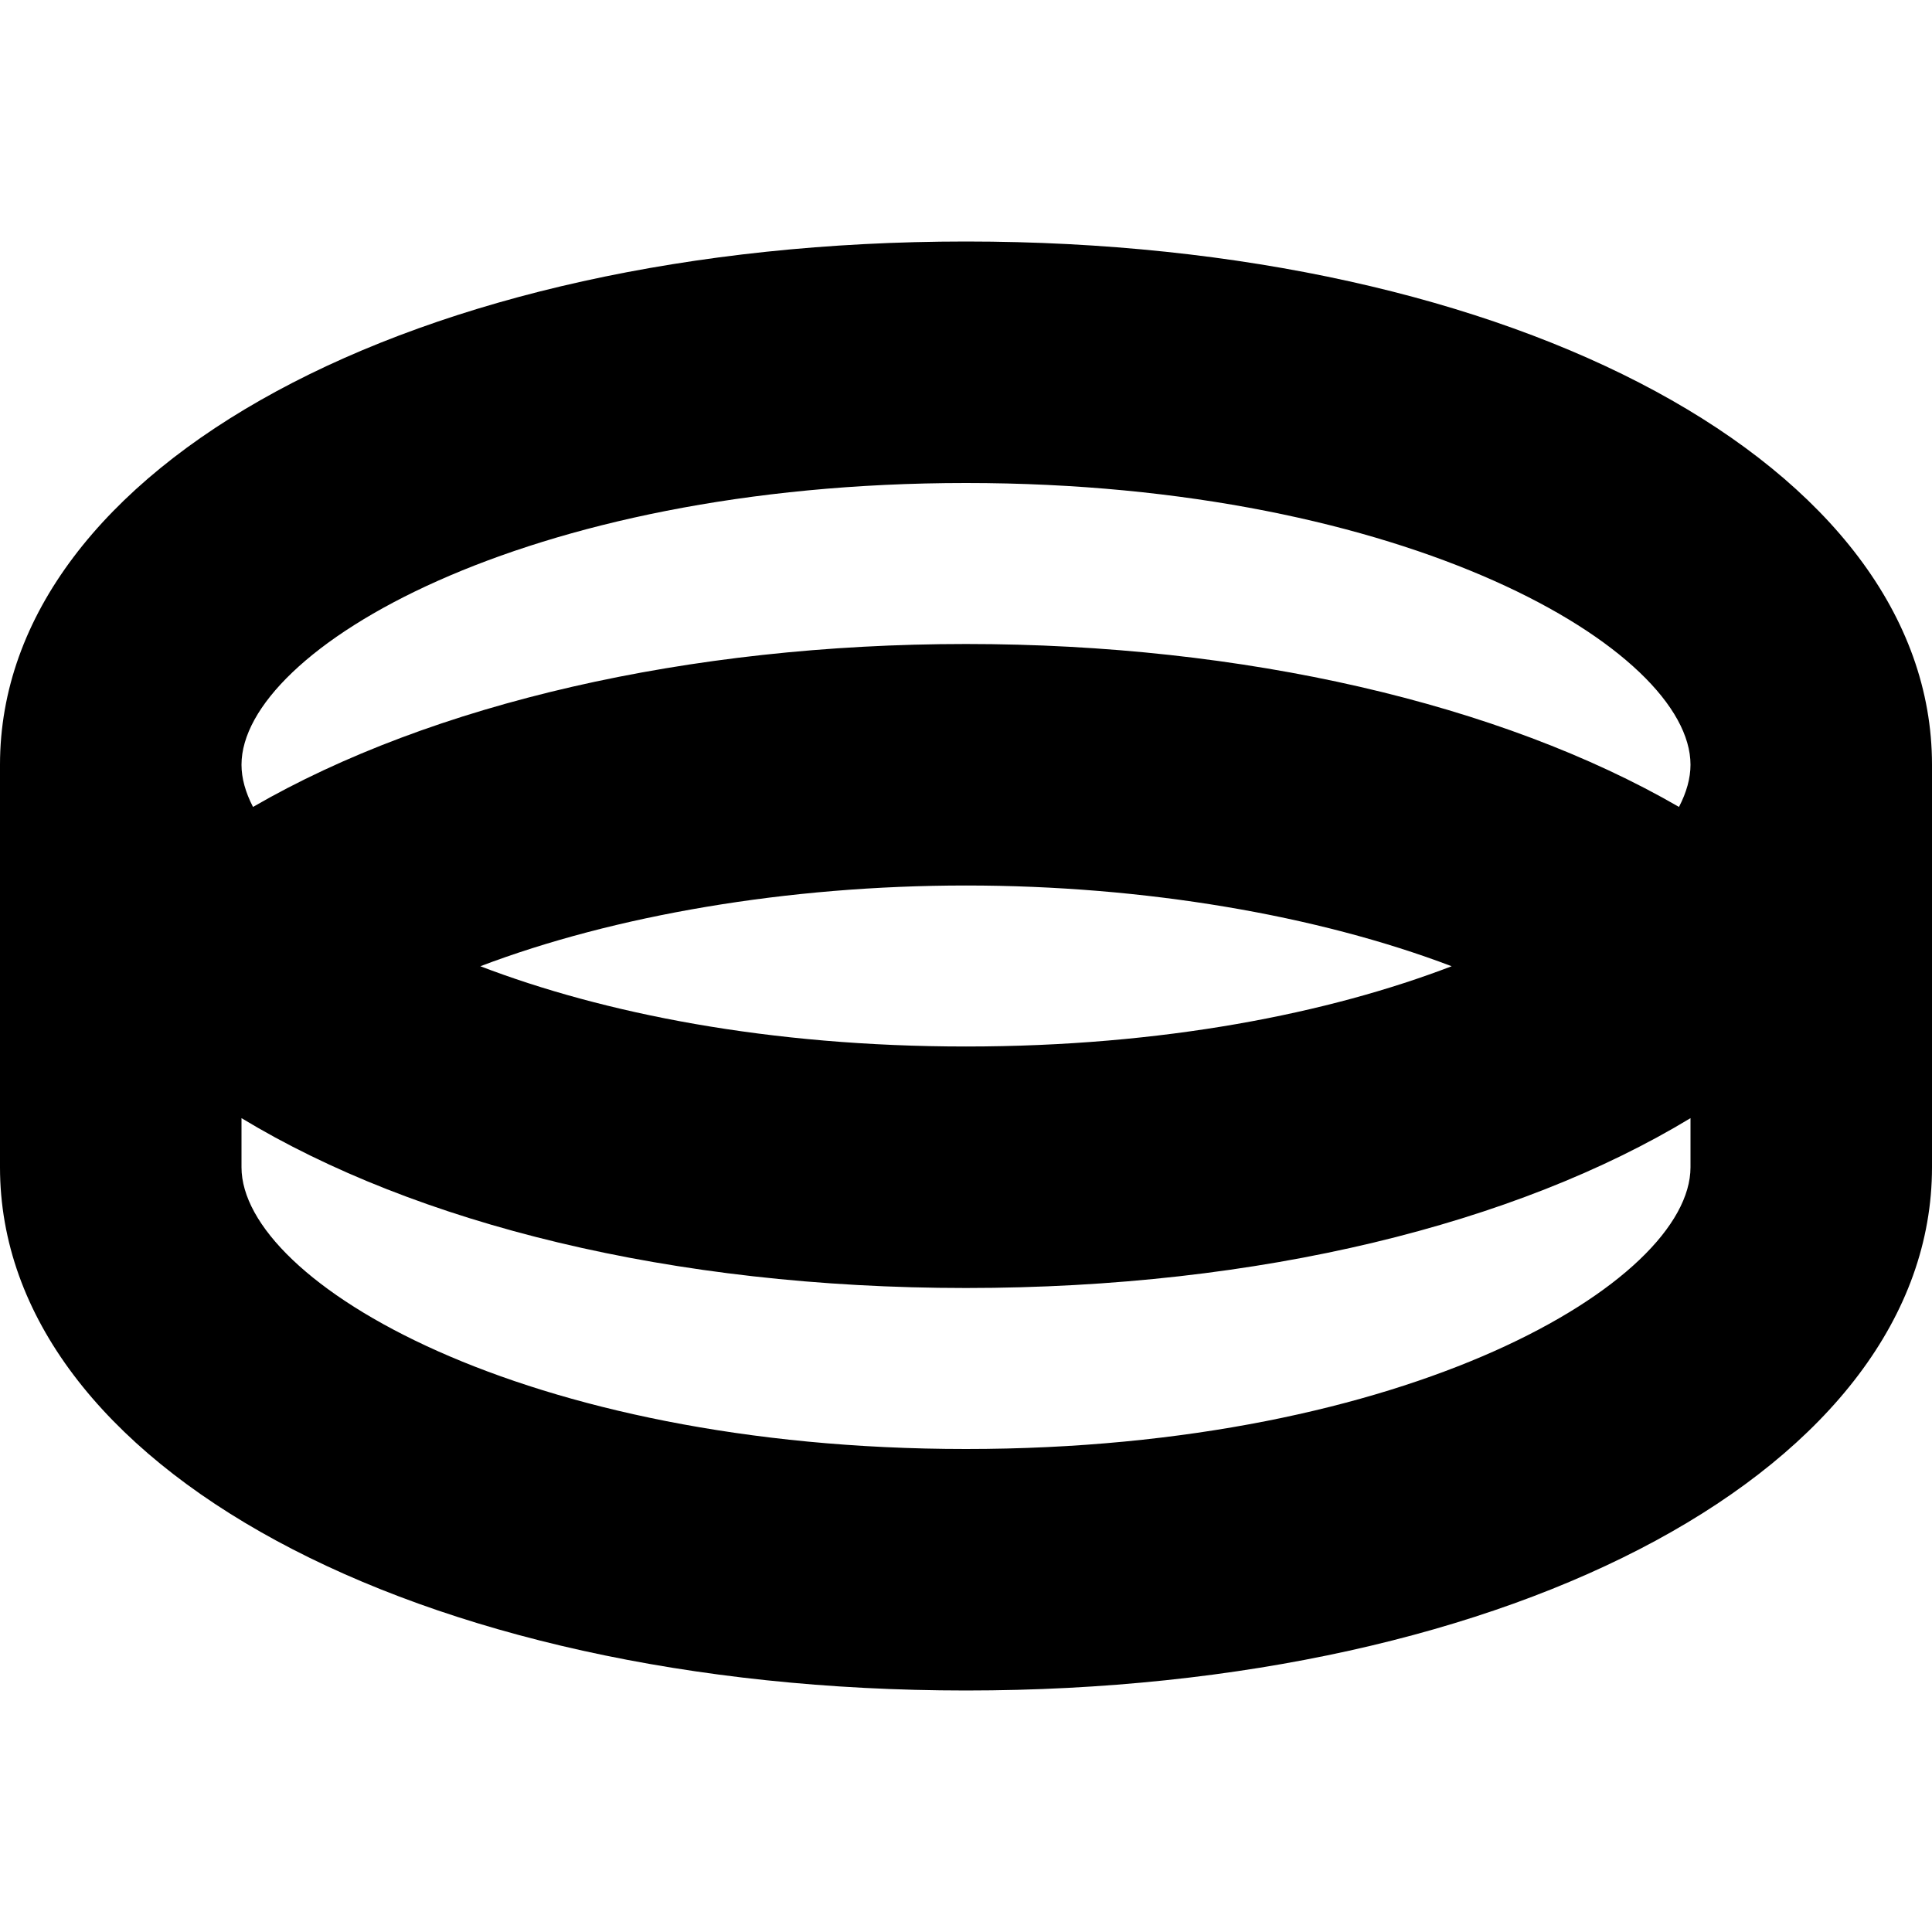 <?xml version="1.0" encoding="UTF-8"?>
<svg xmlns="http://www.w3.org/2000/svg" id="Layer_1" data-name="Layer 1" viewBox="0 0 24 24">
  <path d="m12,3C5.159,3,0,5.794,0,9.5v5c0,3.706,5.159,6.5,12,6.5s12-2.794,12-6.5v-5c0-3.706-5.159-6.5-12-6.5Zm0,3c5.494,0,9,2.073,9,3.5,0,.167-.049.343-.143.524-2.217-1.282-5.407-2.024-8.857-2.024s-6.641.742-8.857,2.024c-.094-.181-.143-.357-.143-.524,0-1.427,3.506-3.5,9-3.5Zm6.033,6.003c-1.525.584-3.581.997-6.033.997s-4.508-.413-6.033-.997c1.662-.631,3.813-1.003,6.033-1.003s4.371.371,6.033,1.003Zm-6.033,5.997c-5.494,0-9-2.073-9-3.5v-.61c2.165,1.31,5.342,2.11,9,2.11s6.835-.799,9-2.11v.61c0,1.427-3.506,3.5-9,3.5Z"/>
</svg>
